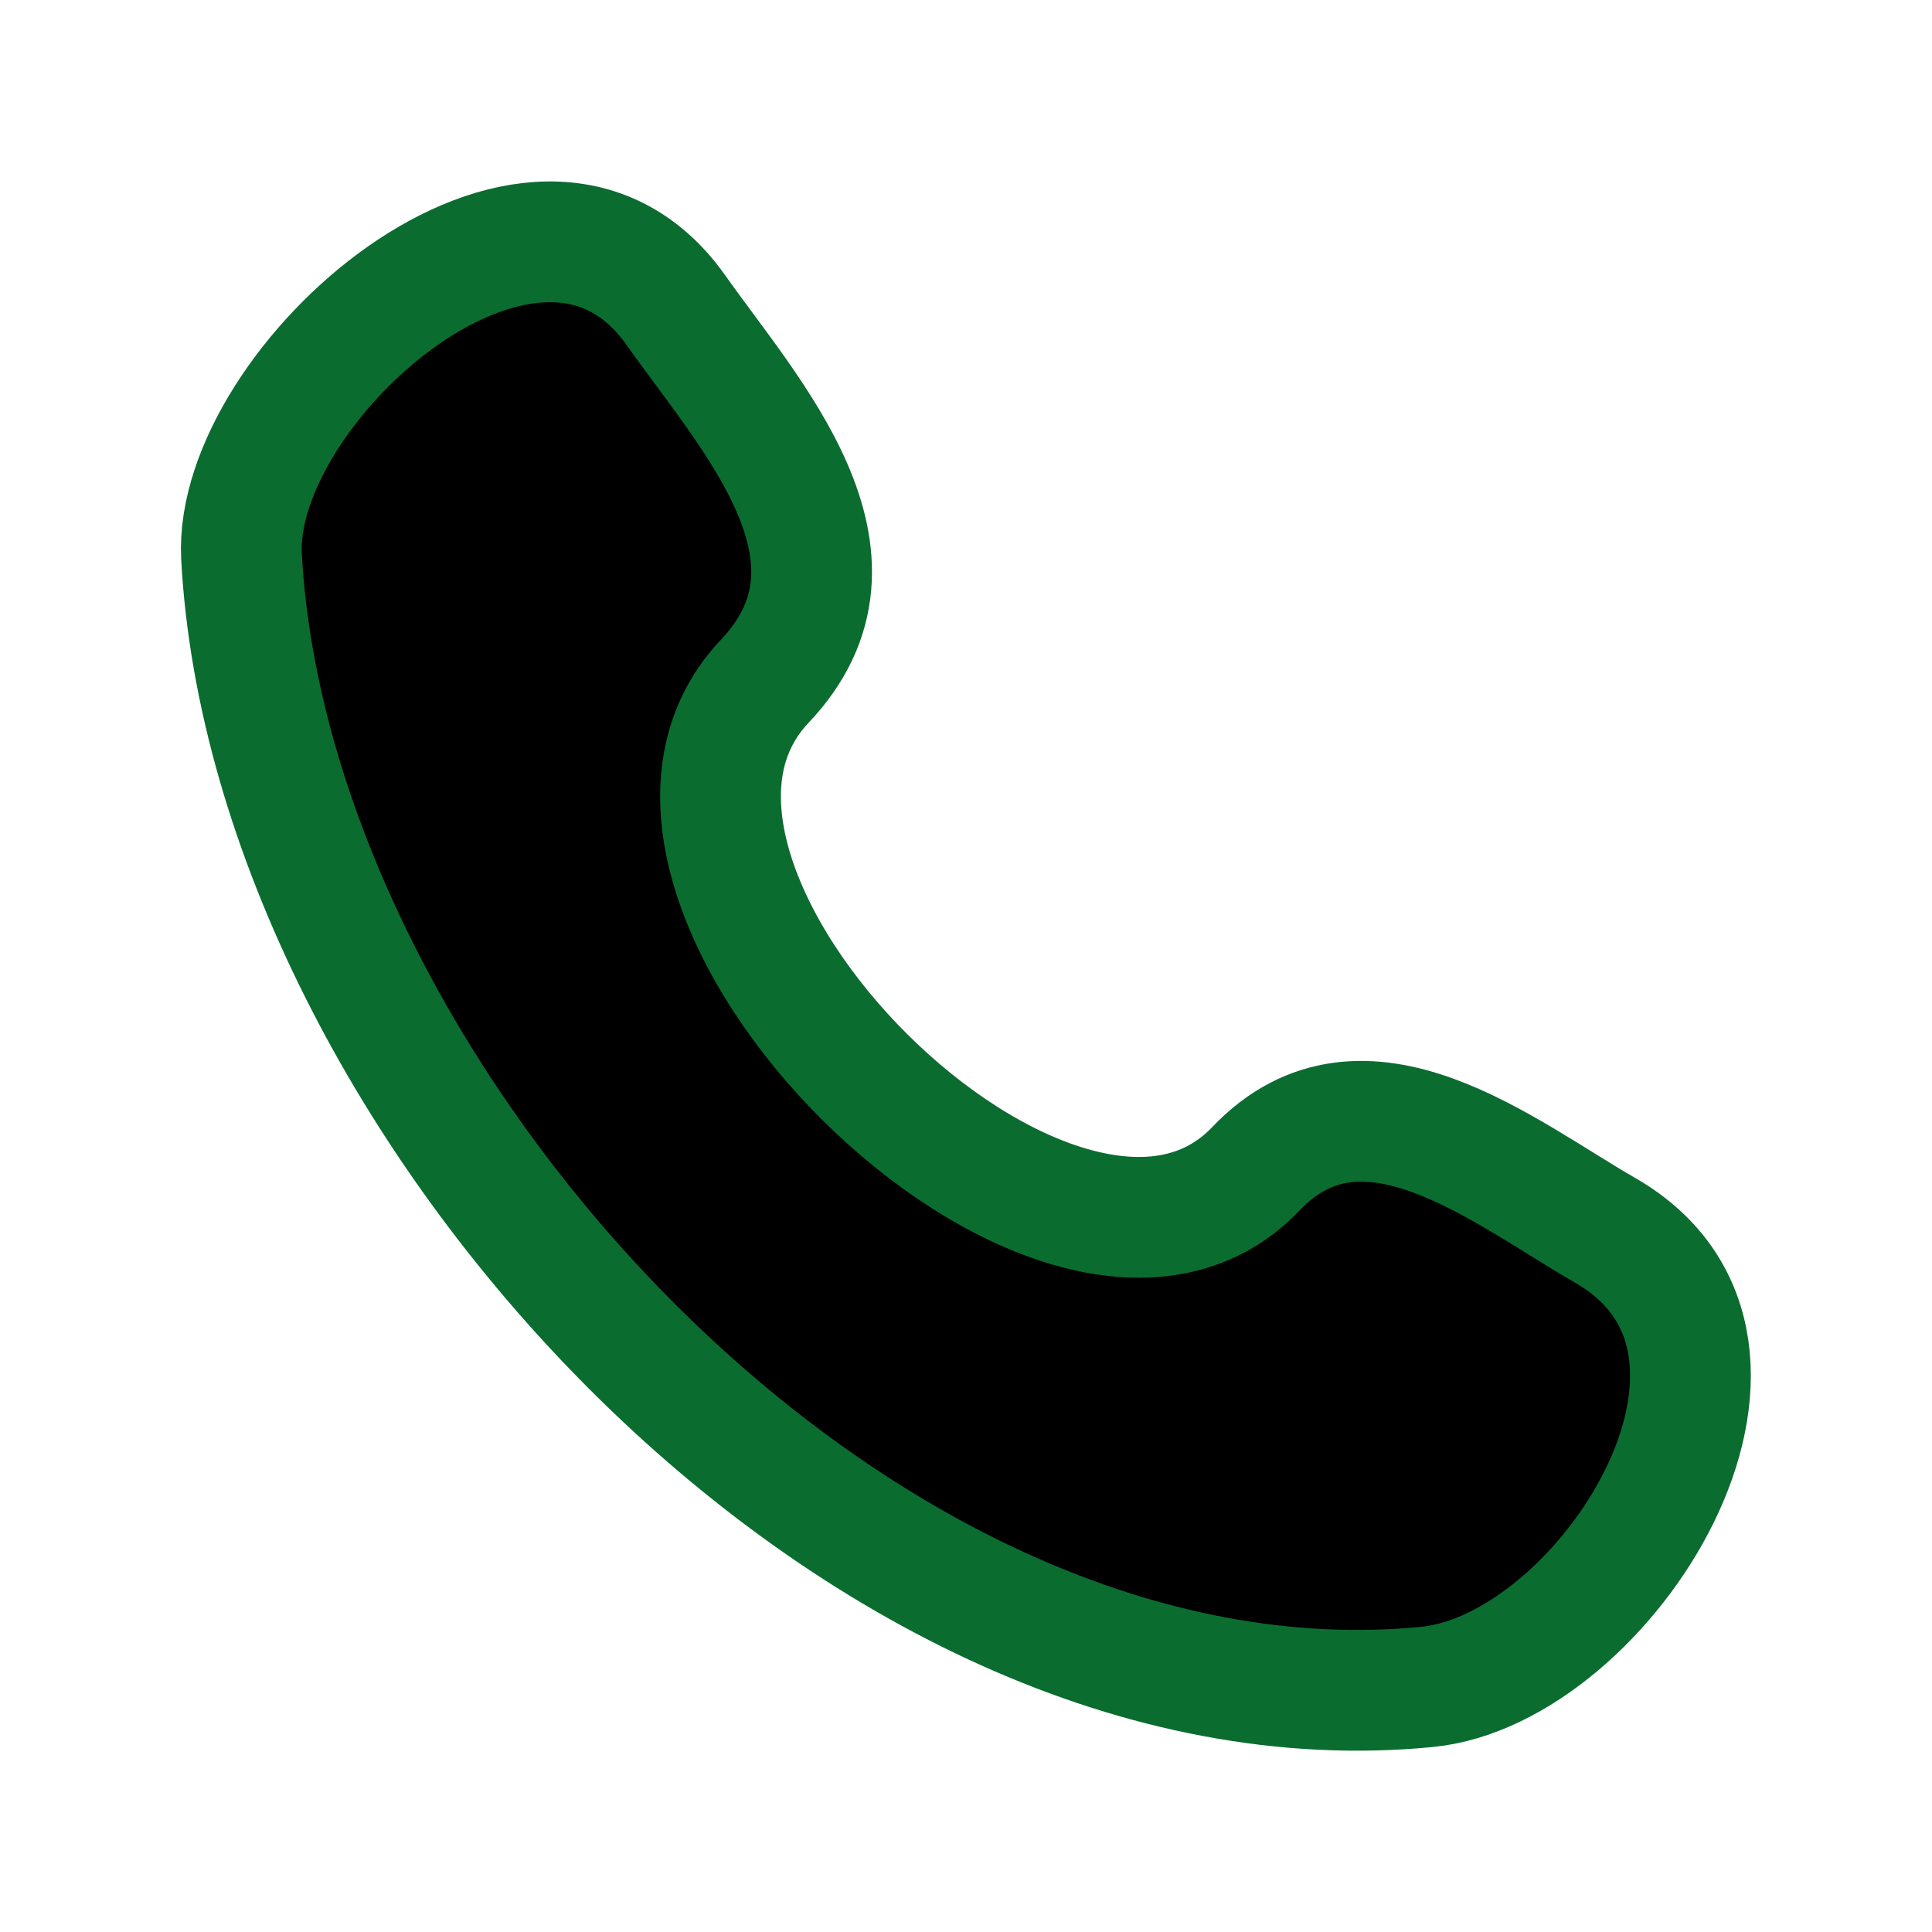 <svg width="32" height="32" xmlns="http://www.w3.org/2000/svg"><path d="M20.8 19.36c-3.2 3.36-11.34-4.7-8.13-8.08 1.95-2.06-.26-4.42-1.48-6.15C8.89 1.9 3.85 6.37 4 9.22c.49 9 10.22 19.65 19.64 18.72 2.94-.29 6.33-5.61 2.95-7.56-1.69-.97-4.01-2.89-5.79-1.02" stroke="#0b6c30" stroke-width="2" stroke-linecap="round" stroke-linejoin="round"/></svg>